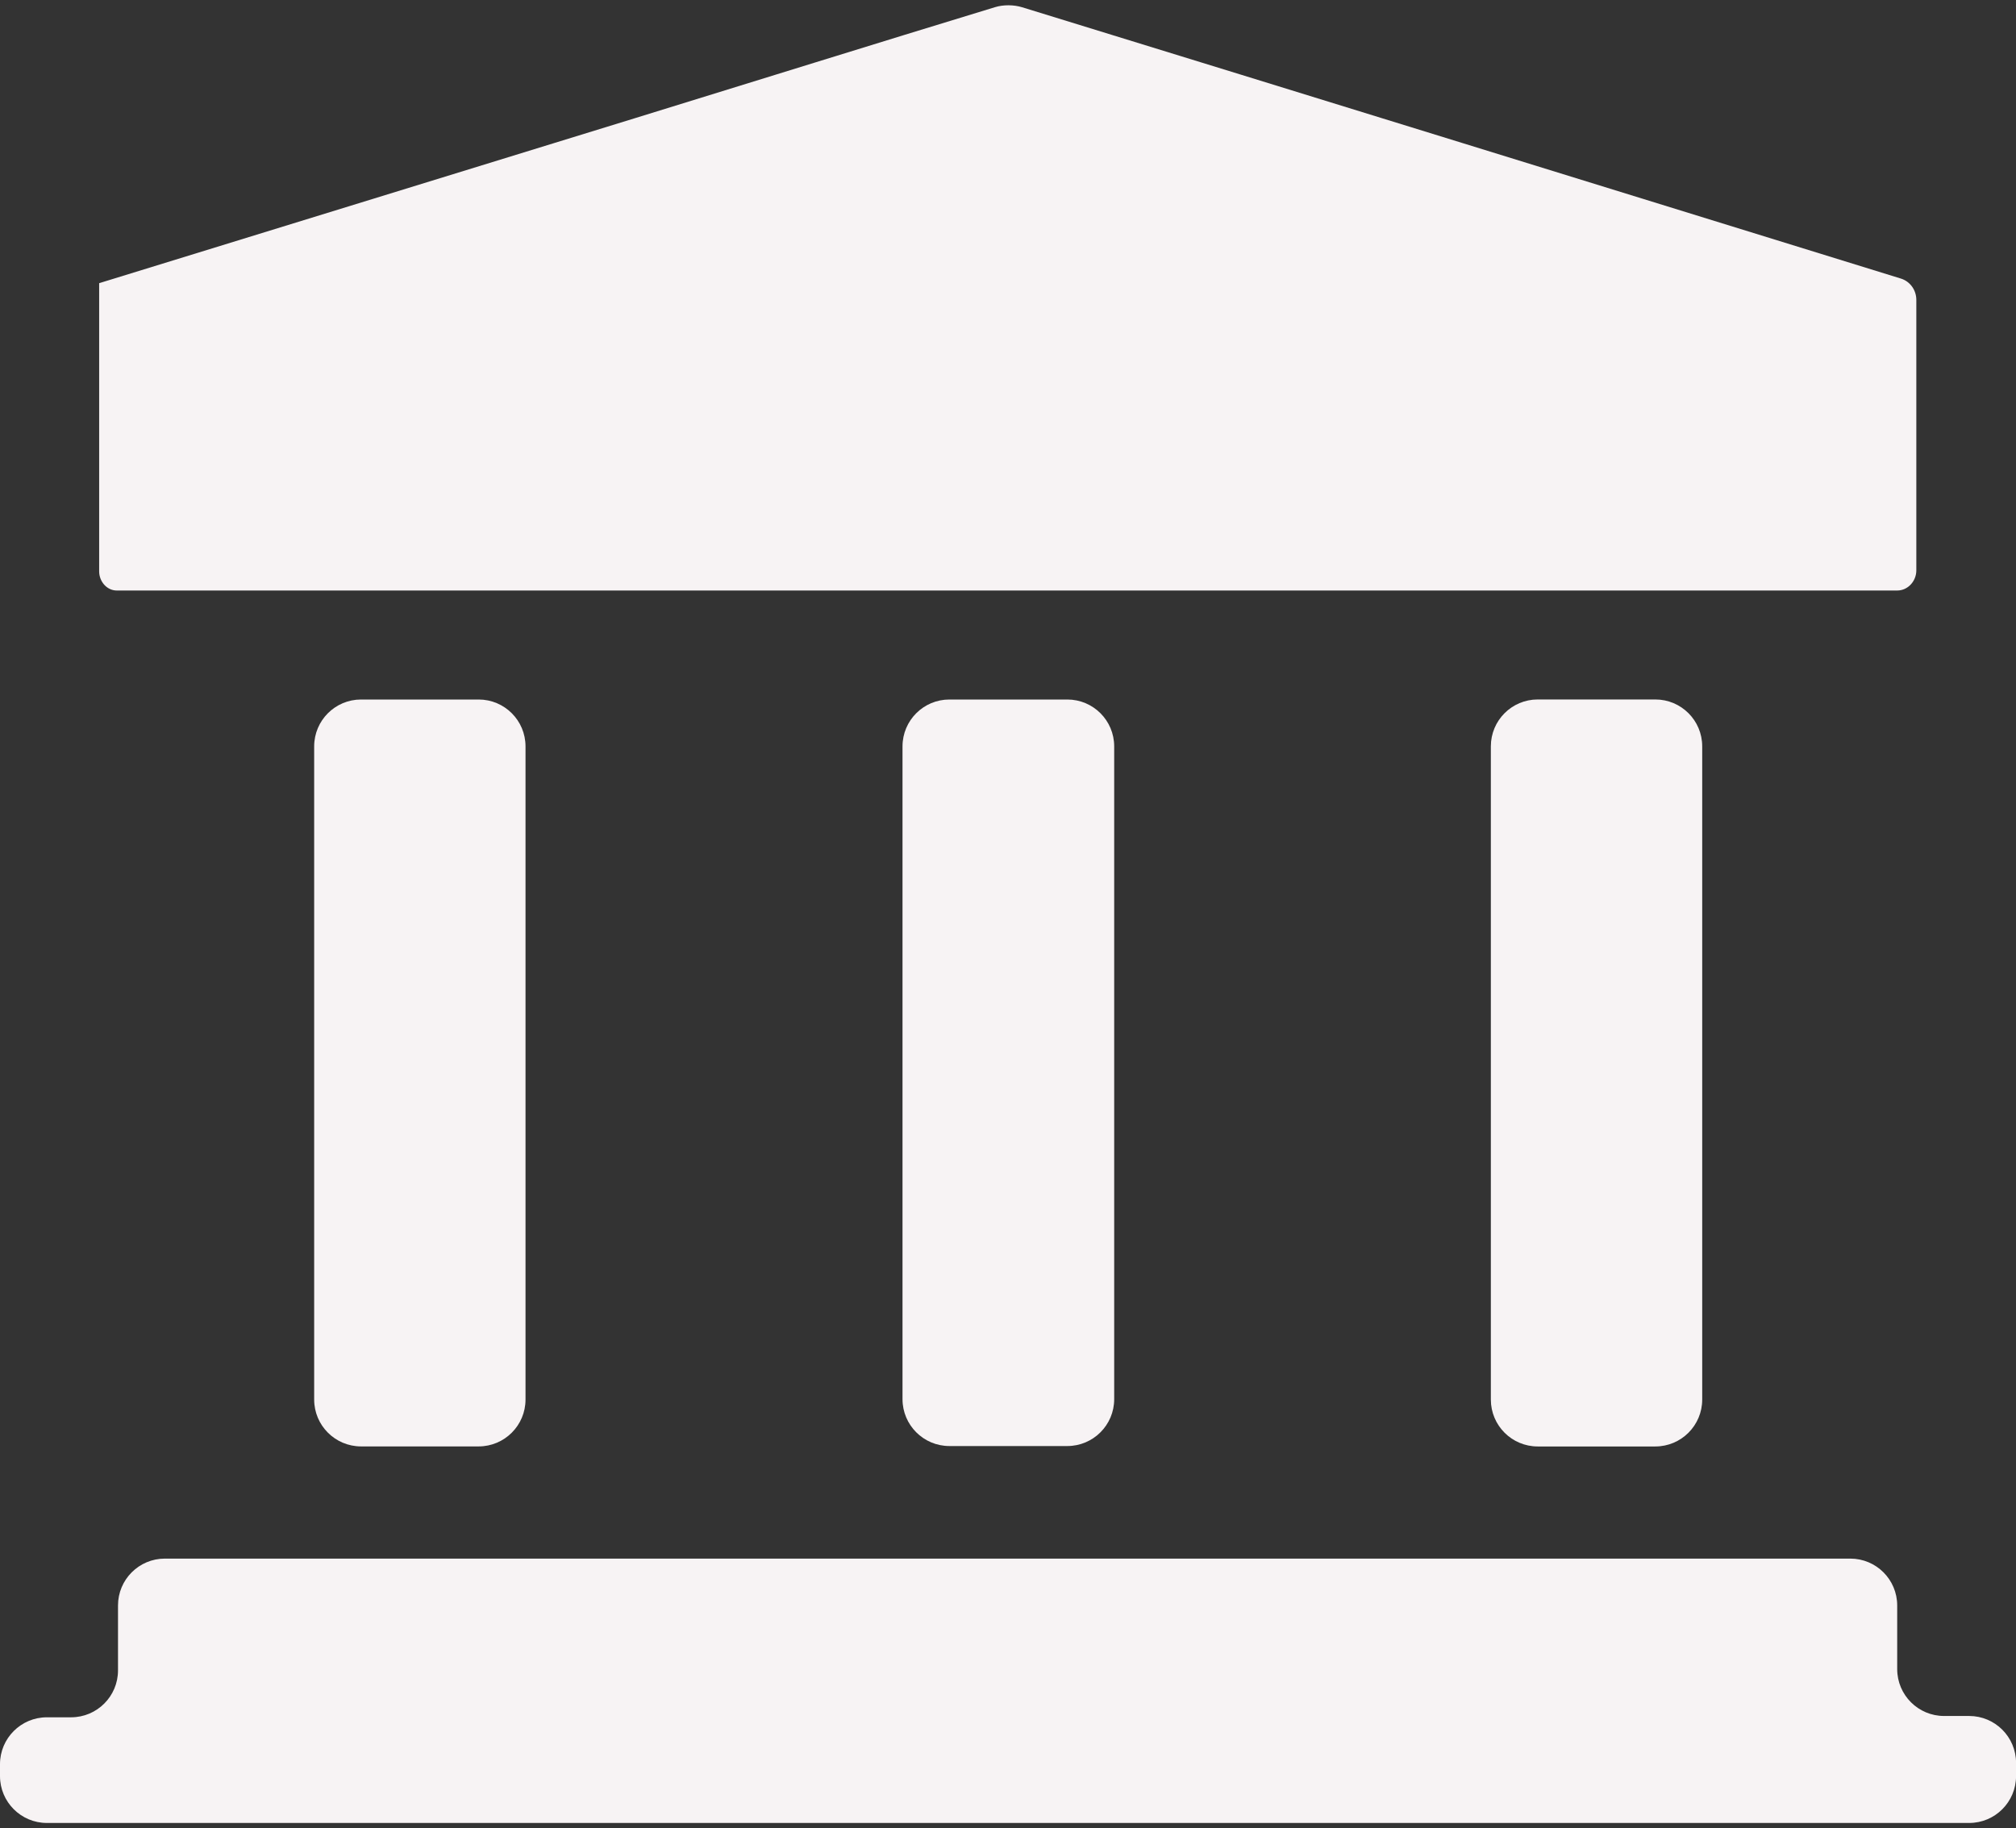 <?xml version="1.0" encoding="UTF-8"?>
<svg xmlns="http://www.w3.org/2000/svg" width="43" height="39" viewBox="0 0 43 39" fill="none">
  <rect x="0" y="0" width="43" height="39" fill="#333333" stroke="none"/>
  <path d="M2.115 6.041C2.115 6.041 2.116 6.04 2.116 6.04C5.921 4.869 9.725 3.698 13.53 2.525C16.095 1.735 18.656 0.935 21.223 0.153C21.401 0.098 21.624 0.1 21.802 0.155C28.051 2.078 34.298 4.011 40.545 5.942C40.743 6.003 40.874 6.19 40.874 6.397V12.166C40.874 12.396 40.695 12.596 40.466 12.596C27.807 12.596 15.149 12.596 2.49 12.596C2.277 12.596 2.115 12.401 2.115 12.189C2.115 10.139 2.115 8.09 2.115 6.041Z" fill="#F7F3F4"></path>
  <path d="M0 37.631C0 37.079 0.448 36.631 1 36.631H1.517C2.069 36.631 2.517 36.183 2.517 35.631V34.246C2.517 33.693 2.964 33.246 3.517 33.246H39.466C40.018 33.246 40.466 33.693 40.466 34.246V35.603C40.466 36.155 40.914 36.603 41.466 36.603H42.001C42.553 36.603 43.001 37.05 43.001 37.603V37.885C43.001 38.437 42.553 38.885 42.001 38.885H1C0.448 38.885 0 38.437 0 37.885V37.631Z" fill="#F7F3F4"></path>
  <path d="M11.209 29.853C11.209 30.405 10.761 30.853 10.209 30.853H7.701C7.149 30.853 6.701 30.405 6.701 29.853V15.921C6.701 15.368 7.149 14.921 7.701 14.921H10.209C10.761 14.921 11.209 15.368 11.209 15.921V29.853Z" fill="#F7F3F4"></path>
  <path d="M22.765 14.921C23.317 14.921 23.765 15.368 23.765 15.921V29.845C23.765 30.397 23.317 30.845 22.765 30.845H20.25C19.698 30.845 19.25 30.397 19.25 29.845V15.921C19.25 15.368 19.698 14.921 20.25 14.921H22.765Z" fill="#F7F3F4"></path>
  <path d="M36.307 29.854C36.307 30.406 35.859 30.854 35.307 30.854H32.799C32.246 30.854 31.799 30.406 31.799 29.854V15.92C31.799 15.367 32.246 14.92 32.799 14.92H35.307C35.859 14.92 36.307 15.367 36.307 15.92V29.854Z" fill="#F7F3F4"></path>
</svg>
